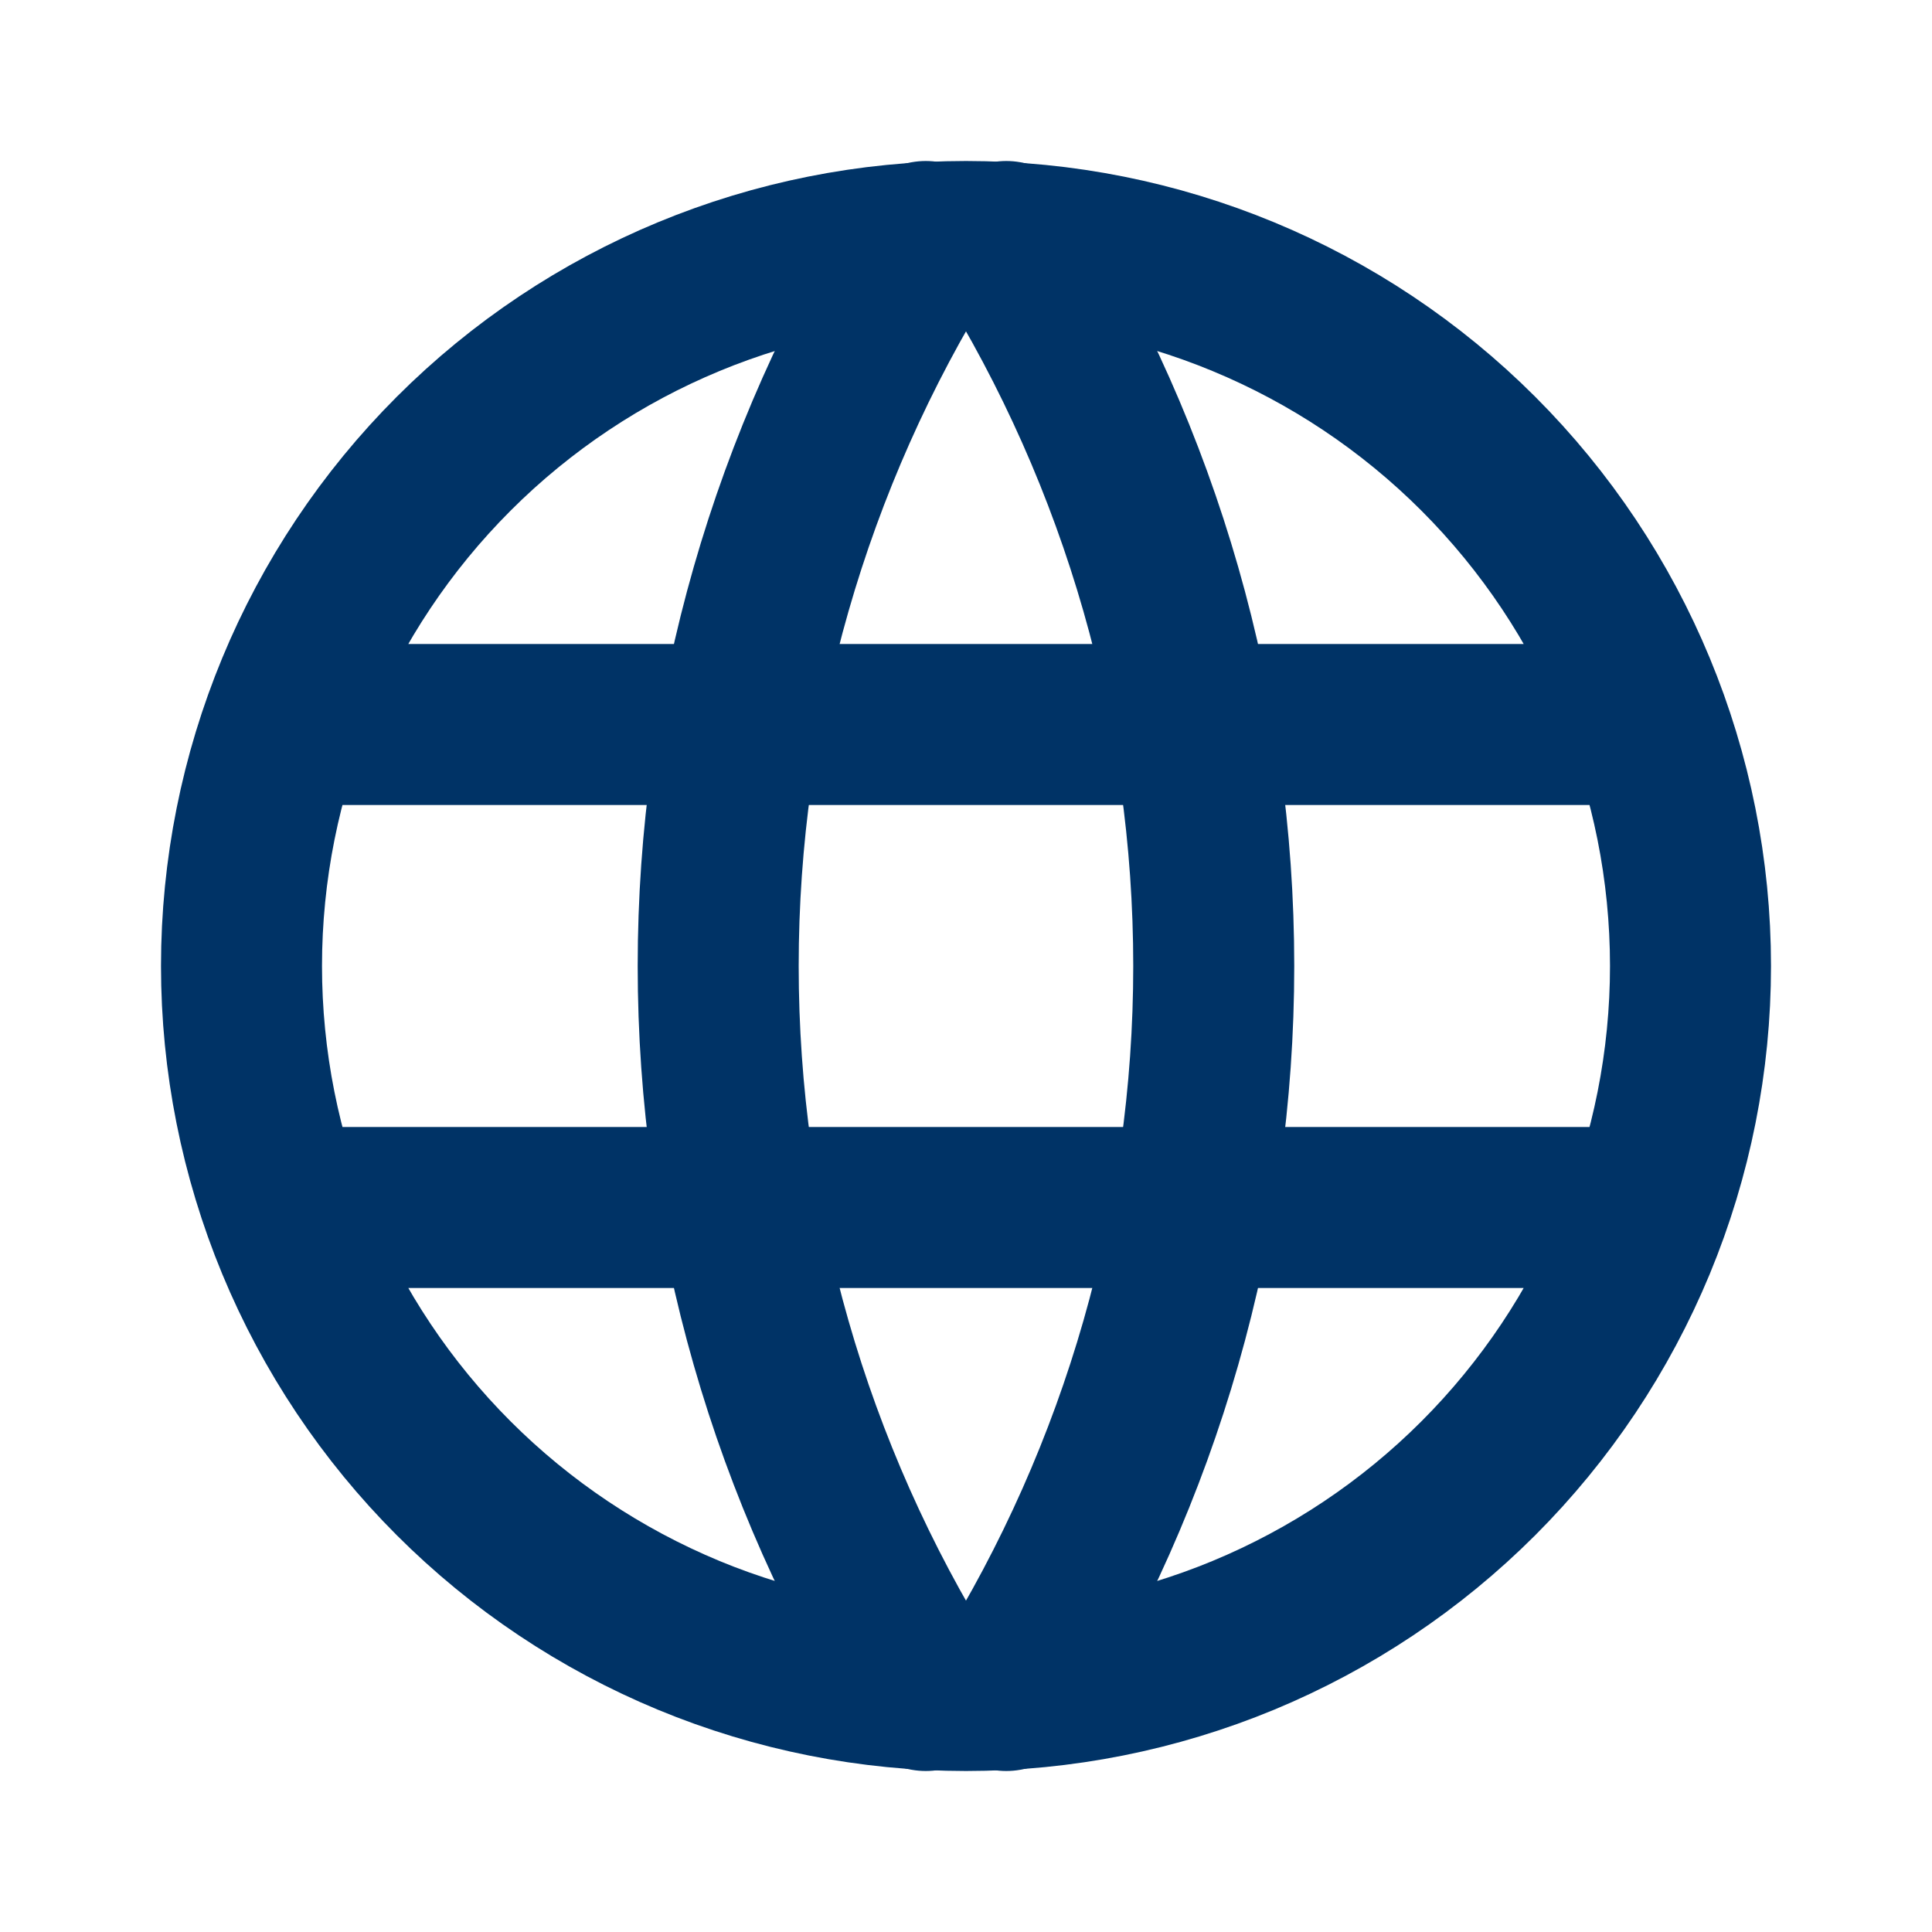 <svg xmlns="http://www.w3.org/2000/svg" width="30" height="30" viewBox="0 0 30 30" fill="none"><path d="M4.5 11.25H25.5M4.5 18.75H25.5M3.75 15C3.75 16.477 4.041 17.94 4.606 19.305C5.172 20.67 6 21.91 7.045 22.955C8.09 24 9.33 24.828 10.695 25.394C12.06 25.959 13.523 26.25 15 26.25C16.477 26.25 17.94 25.959 19.305 25.394C20.67 24.828 21.91 24 22.955 22.955C24 21.91 24.828 20.67 25.394 19.305C25.959 17.94 26.25 16.477 26.25 15C26.25 12.016 25.065 9.155 22.955 7.045C20.845 4.935 17.984 3.75 15 3.75C12.016 3.75 9.155 4.935 7.045 7.045C4.935 9.155 3.75 12.016 3.75 15Z" stroke="#003366" stroke-width="2.5" stroke-linecap="round" stroke-linejoin="round"></path><path d="M14.375 3.75C12.269 7.125 11.152 11.022 11.152 15C11.152 18.978 12.269 22.875 14.375 26.25M15.625 3.75C17.73 7.125 18.847 11.022 18.847 15C18.847 18.978 17.73 22.875 15.625 26.25" stroke="#003366" stroke-width="2.5" stroke-linecap="round" stroke-linejoin="round"></path></svg>